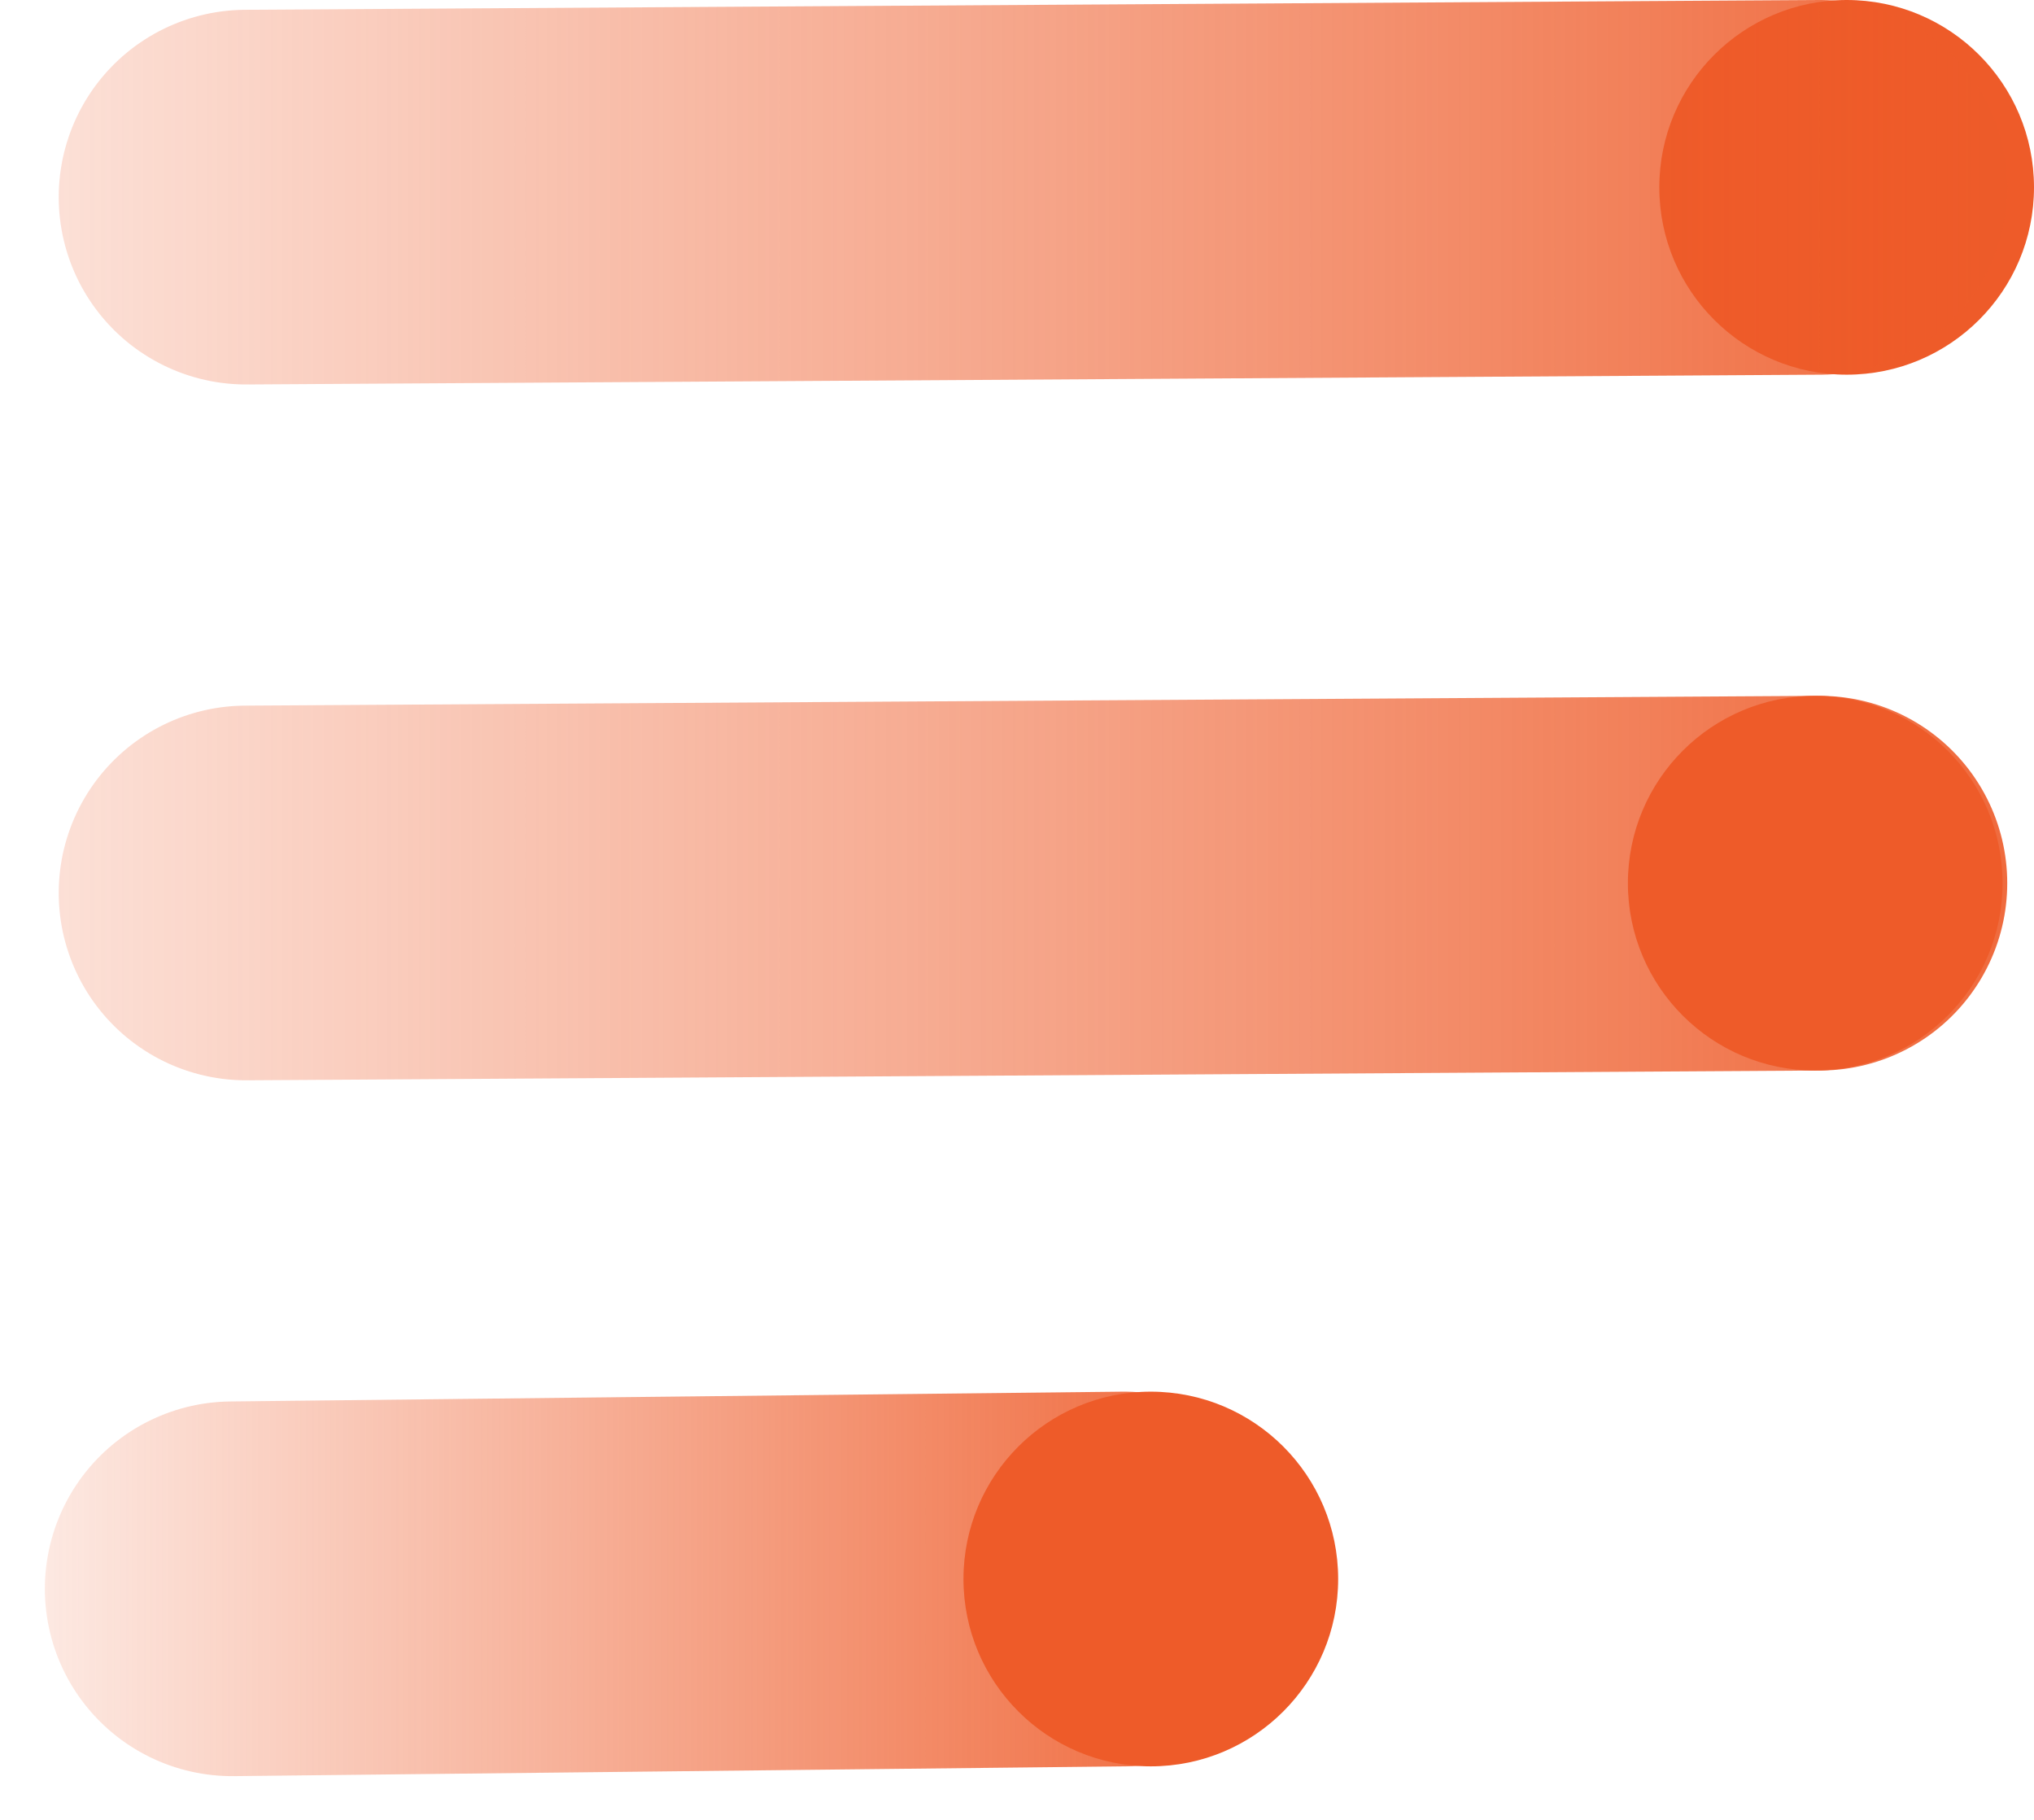 <svg width="38" height="34" viewBox="0 0 38 34" fill="none" xmlns="http://www.w3.org/2000/svg">
<circle cx="34.5" cy="3.5" r="3.5" transform="rotate(-180 34.5 3.5)" fill="#EE5B29"/>
<path d="M34 16.5L4.597 16.683" stroke="url(#paint0_linear_0_493)" stroke-width="7" stroke-linecap="round"/>
<circle cx="33.913" cy="16.5" r="3.5" transform="rotate(-180 33.913 16.5)" fill="#EE5B29"/>
<path d="M21 29.5L4.338 29.683" stroke="url(#paint1_linear_0_493)" stroke-width="7" stroke-linecap="round"/>
<circle cx="21.5" cy="29.5" r="3.5" transform="rotate(-180 21.5 29.5)" fill="#EE5B29"/>
<path d="M34 3.5L4.597 3.683" stroke="url(#paint2_linear_0_493)" stroke-width="7" stroke-linecap="round"/>
<defs>
<linearGradient id="paint0_linear_0_493" x1="-5.993" y1="19.432" x2="36.965" y2="19.432" gradientUnits="userSpaceOnUse">
<stop stop-color="#EE5B29" stop-opacity="0.05"/>
<stop offset="1" stop-color="#EE5B29" stop-opacity="0.9"/>
</linearGradient>
<linearGradient id="paint1_linear_0_493" x1="-1.663" y1="32.432" x2="22.68" y2="32.432" gradientUnits="userSpaceOnUse">
<stop stop-color="#EE5B29" stop-opacity="0.05"/>
<stop offset="1" stop-color="#EE5B29" stop-opacity="0.9"/>
</linearGradient>
<linearGradient id="paint2_linear_0_493" x1="-5.993" y1="6.432" x2="36.965" y2="6.432" gradientUnits="userSpaceOnUse">
<stop stop-color="#EE5B29" stop-opacity="0.05"/>
<stop offset="1" stop-color="#EE5B29" stop-opacity="0.9"/>
</linearGradient>
</defs>
</svg>
